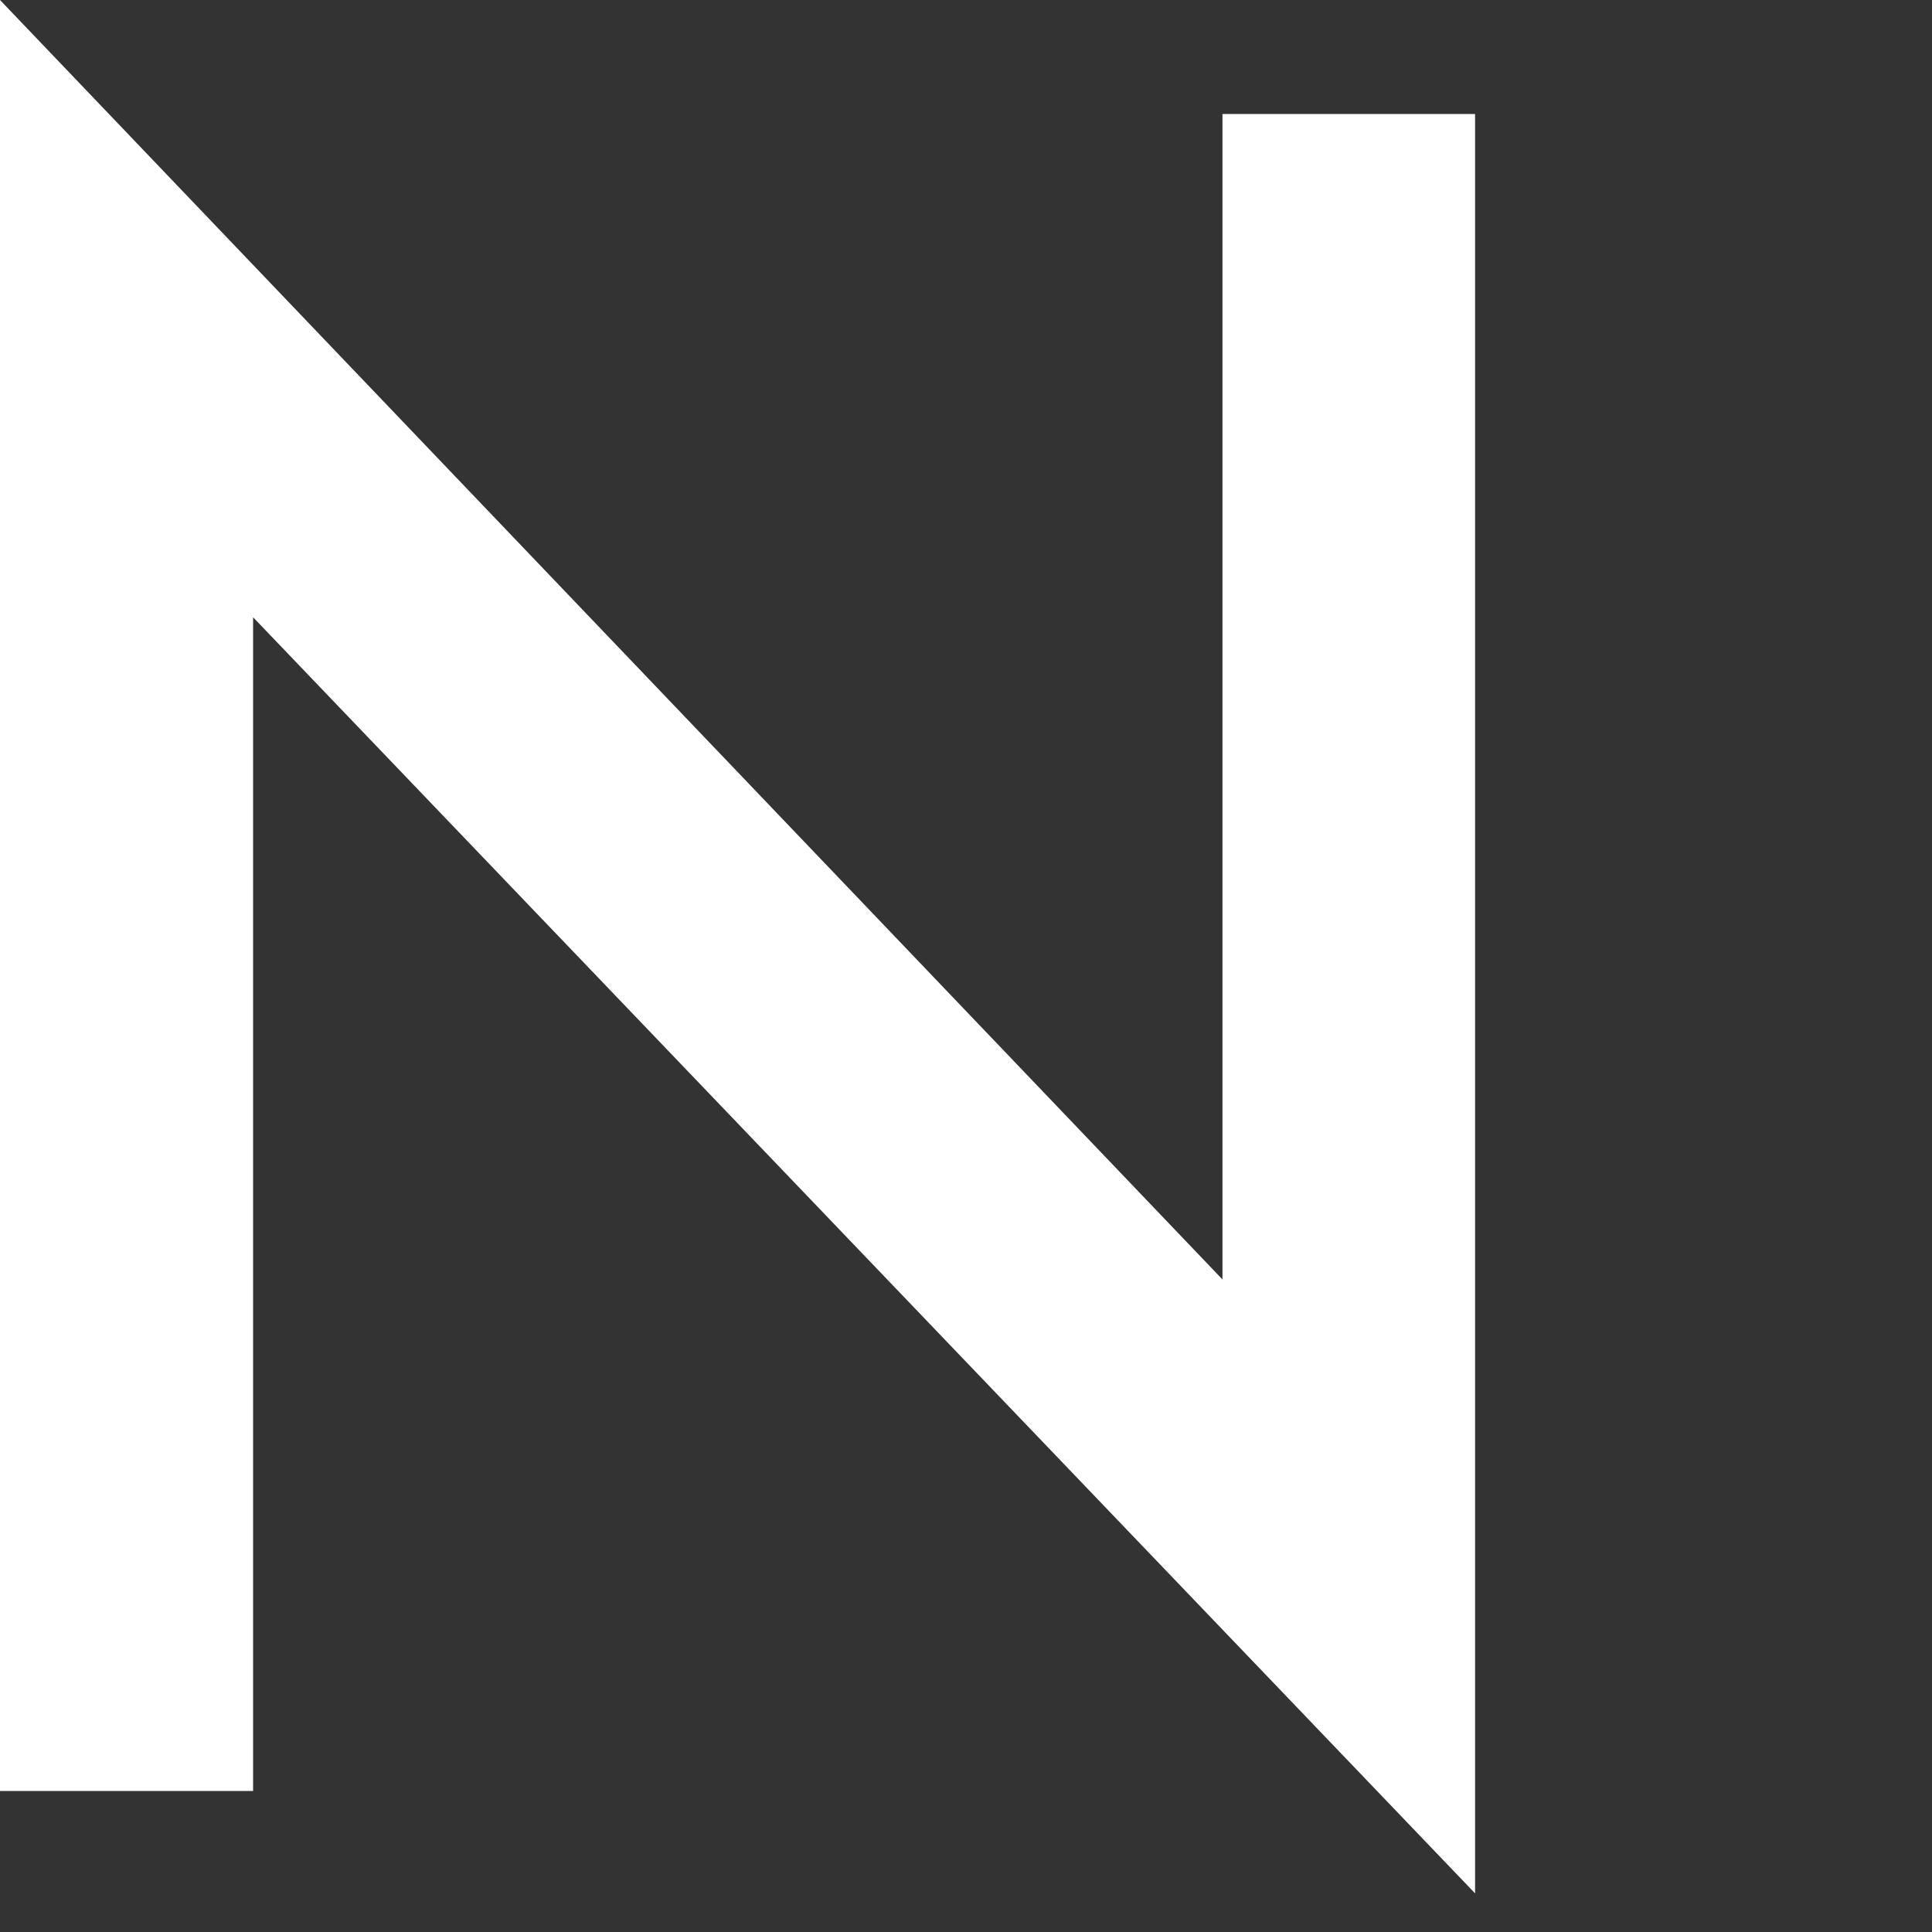 <?xml version="1.0" encoding="utf-8"?>
<svg xmlns="http://www.w3.org/2000/svg" fill="none" height="100%" overflow="visible" preserveAspectRatio="none" style="display: block;" viewBox="0 0 4 4" width="100%">
<rect x="0" y="0" width="4" height="4" fill="#333333" stroke="none"/>
<path d="M0.524 1.278L3.054 3.92V0.236H2.531V2.649L0 0V3.708H0.524V1.278Z" fill="white" id="Vector"/>
</svg>